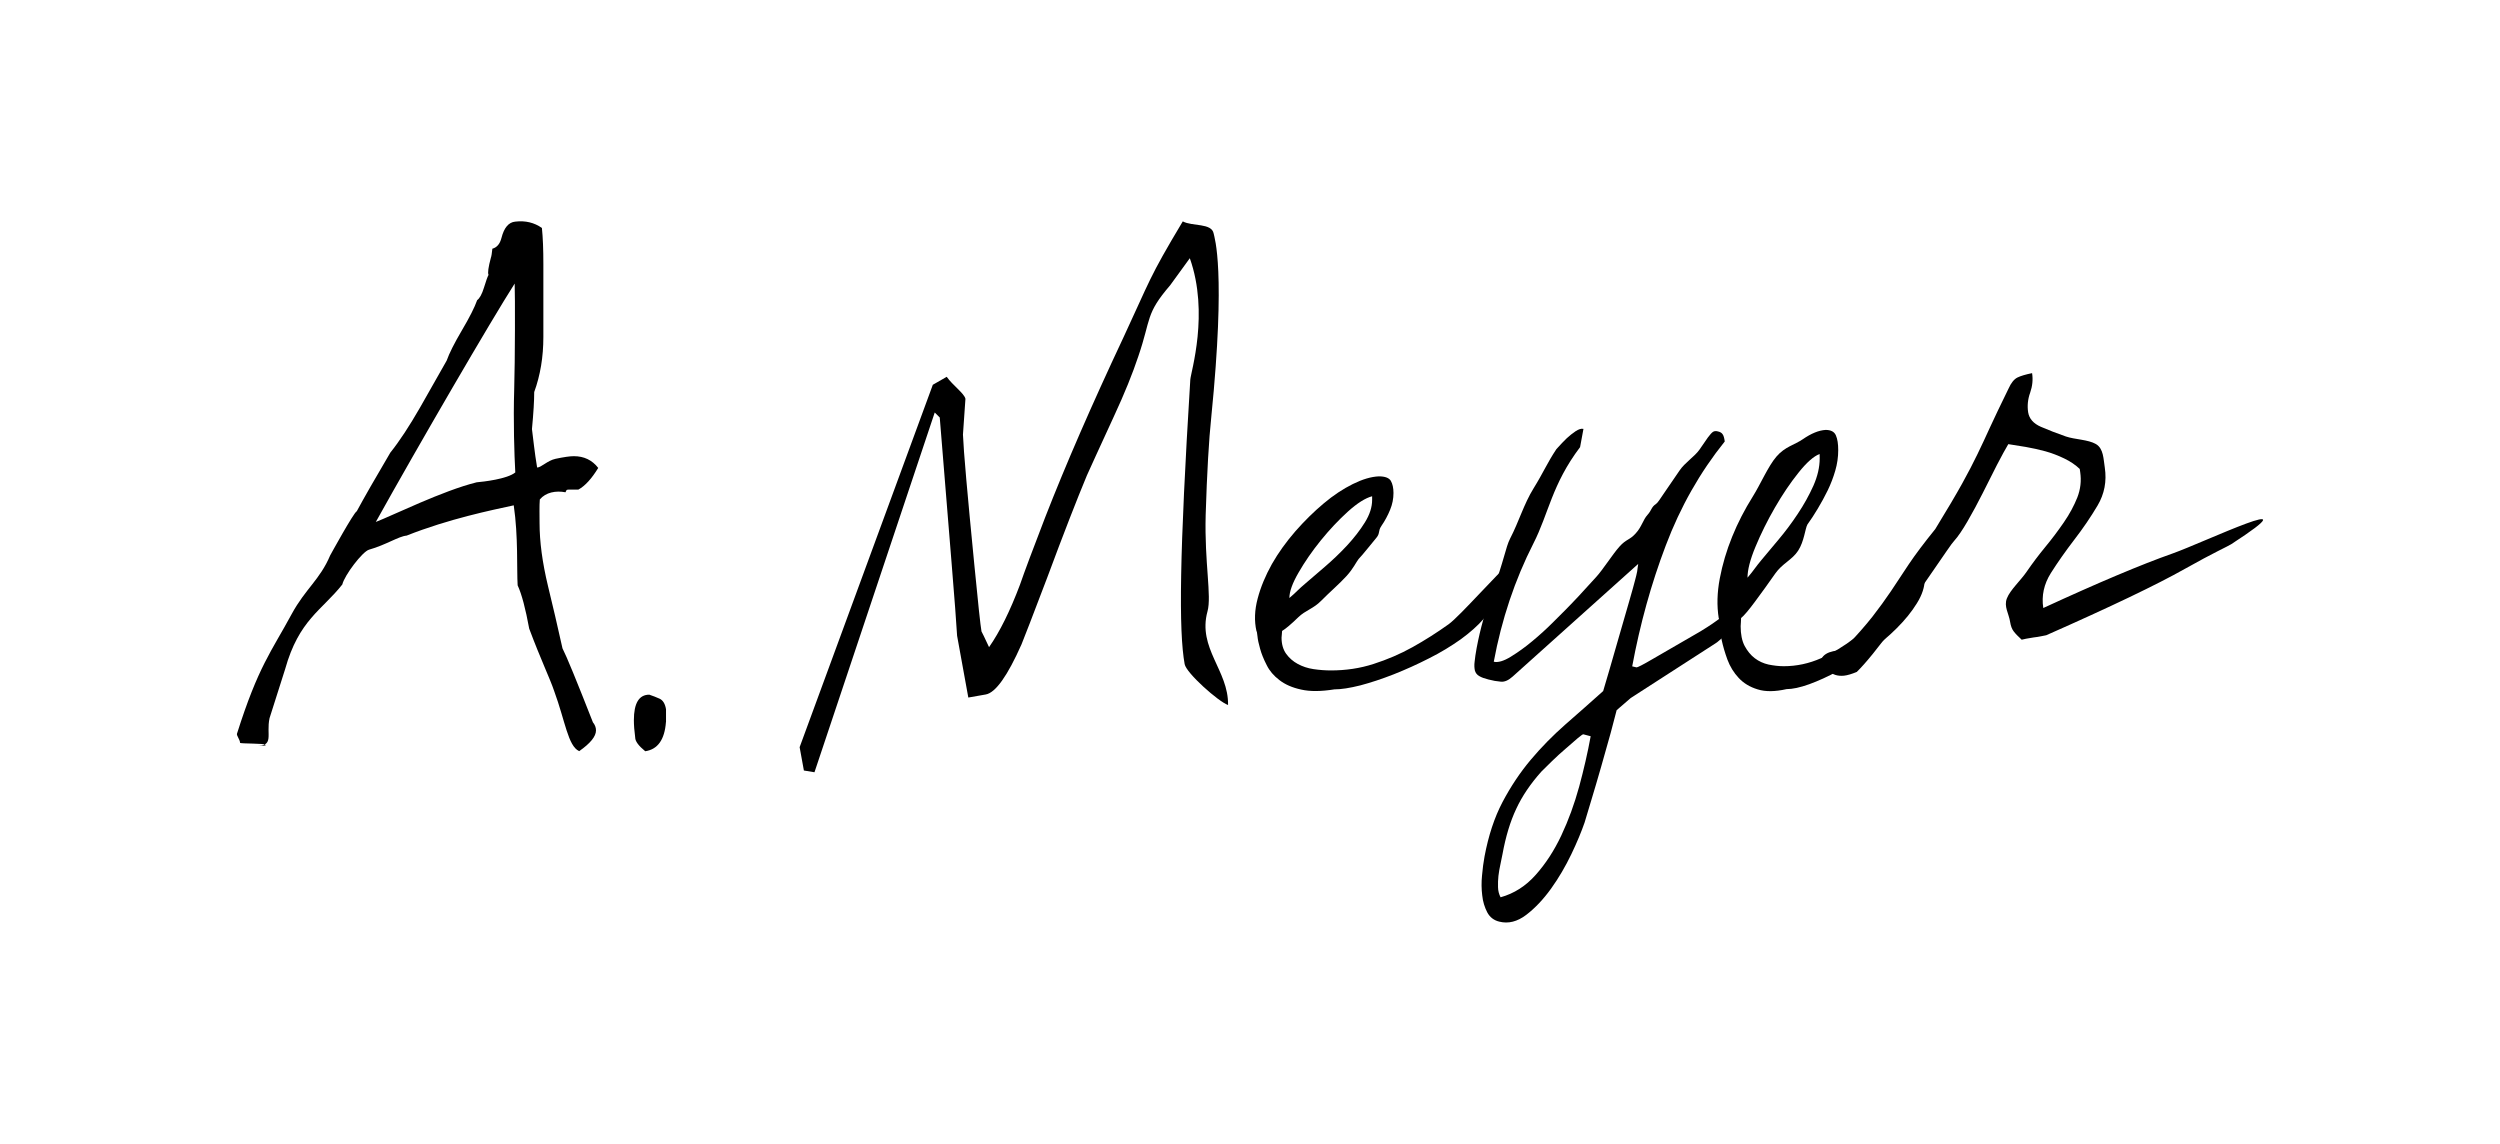 <?xml version="1.0" encoding="utf-8"?>
<!DOCTYPE svg PUBLIC "-//W3C//DTD SVG 1.1//EN" "http://www.w3.org/Graphics/SVG/1.1/DTD/svg11.dtd">
<svg version="1.1" id="signature" xmlns="http://www.w3.org/2000/svg" xmlns:xlink="http://www.w3.org/1999/xlink" x="0px" y="0px"
	 width="153px" height="70px" viewBox="0 0 153 70" enable-background="new 0 0 153 70" xml:space="preserve">
<g>
	<path d="M76.896,38.626c-0.141-0.625-0.116-1.291,0.074-2c0.185-0.703,0.479-1.404,0.87-2.105c0.395-0.694,0.878-1.363,1.438-2.008
		c0.563-0.641,1.142-1.209,1.732-1.703c0.591-0.5,1.189-0.892,1.781-1.186c0.598-0.295,1.125-0.453,1.6-0.471
		c0.374,0,0.618,0.094,0.727,0.273c0.106,0.185,0.163,0.434,0.163,0.744c0,0.35-0.066,0.691-0.208,1.032
		c-0.138,0.341-0.315,0.67-0.534,0.989c-0.218,0.322-0.062,0.438-0.311,0.73s-0.845,1.053-1.081,1.291
		c-0.159,0.199-0.311,0.567-0.736,1.037c-0.424,0.469-1.048,1.002-1.543,1.506c-0.493,0.506-0.969,0.59-1.413,1.021
		c-0.44,0.428-0.775,0.71-0.991,0.838c0,0.034-0.007,0.104-0.015,0.204c-0.012,0.104-0.018,0.17-0.018,0.207
		c0,0.4,0.097,0.73,0.283,0.99c0.185,0.254,0.424,0.465,0.711,0.619c0.288,0.156,0.608,0.264,0.963,0.316
		c0.359,0.053,0.709,0.08,1.068,0.08c0.906,0,1.777-0.128,2.604-0.396c0.834-0.268,1.629-0.606,2.392-1.031
		c0.757-0.422,1.495-0.893,2.206-1.401c0.711-0.515,3.041-3.191,3.712-3.702l-1.015,2.156c0,0.386-0.188,0.791-0.549,1.212
		c-0.366,0.422-0.837,0.84-1.407,1.256c-0.579,0.41-1.223,0.806-1.943,1.166c-0.722,0.369-1.442,0.692-2.164,0.979
		c-0.722,0.283-1.406,0.508-2.04,0.676c-0.646,0.162-1.172,0.244-1.589,0.244c-0.812,0.13-1.487,0.136-2.028,0.013
		c-0.546-0.117-0.987-0.312-1.334-0.58c-0.348-0.265-0.609-0.569-0.78-0.92c-0.18-0.351-0.315-0.679-0.401-0.992
		c-0.089-0.312-0.145-0.571-0.164-0.782C76.936,38.734,76.915,38.626,76.896,38.626z M83.976,30.37
		c-0.414,0.11-0.909,0.421-1.482,0.937c-0.571,0.517-1.122,1.102-1.659,1.764c-0.534,0.66-0.986,1.314-1.362,1.969
		c-0.378,0.651-0.563,1.169-0.563,1.559c0.219-0.187,0.382-0.338,0.5-0.457c0.12-0.121,0.291-0.271,0.506-0.455
		c0.314-0.275,0.709-0.61,1.169-1.004c0.462-0.397,0.914-0.826,1.349-1.293c0.435-0.47,0.801-0.941,1.098-1.42
		s0.442-0.937,0.442-1.375v-0.223L83.976,30.37L83.976,30.37z"/>
	<path d="M90.854,52.412c0.238-1.266,0.599-2.373,1.1-3.326c0.501-0.949,1.076-1.811,1.727-2.586c0.651-0.775,1.36-1.492,2.12-2.162
		c0.764-0.666,1.534-1.348,2.313-2.045c0.075-0.256,0.211-0.707,0.399-1.355c0.188-0.649,0.386-1.338,0.594-2.062
		c0.212-0.722,0.406-1.407,0.596-2.062c0.189-0.648,0.313-1.104,0.378-1.361c0.002-0.021,0.02-0.093,0.054-0.21
		c0.027-0.119,0.047-0.209,0.06-0.273c0.009-0.043,0.021-0.121,0.03-0.23c0.018-0.11,0.022-0.188,0.034-0.23l-7.684,6.895
		c-0.258,0.234-0.506,0.341-0.732,0.312c-0.236-0.018-0.482-0.062-0.748-0.132c-0.242-0.06-0.425-0.125-0.563-0.209
		c-0.137-0.075-0.224-0.188-0.268-0.336c-0.032-0.146-0.047-0.33-0.016-0.554c0.021-0.225,0.063-0.494,0.122-0.824
		c0.221-1.18,0.544-2.325,0.964-3.441c0.704-1.866,0.814-2.743,1.087-3.265c0.544-1.048,0.833-2.097,1.437-3.075
		c0.608-0.98,0.822-1.536,1.394-2.395c0.251-0.281,0.465-0.502,0.635-0.666c0.177-0.161,0.355-0.307,0.543-0.431
		c0.19-0.123,0.35-0.175,0.478-0.14l-0.206,1.115c-1.727,2.282-1.92,4.062-2.858,5.897c-1.134,2.229-1.943,4.642-2.424,7.236
		c0.256,0.062,0.604-0.037,1.041-0.306c0.438-0.27,0.882-0.586,1.321-0.955c0.444-0.368,0.854-0.742,1.23-1.117
		c0.379-0.374,0.647-0.646,0.812-0.811c0.185-0.182,0.442-0.459,0.781-0.814c0.328-0.364,0.691-0.764,1.087-1.188
		c0.394-0.427,1.002-1.388,1.419-1.854c0.42-0.47,0.617-0.39,0.988-0.802c0.378-0.408,0.455-0.842,0.727-1.139
		c0.272-0.301,0.221-0.472,0.526-0.673c0.099-0.065,0.244-0.298,0.528-0.715c0.289-0.418,0.592-0.866,0.913-1.333
		c0.316-0.47,0.926-0.858,1.21-1.265c0.284-0.412,0.462-0.663,0.526-0.761c0.13-0.172,0.233-0.287,0.309-0.336
		c0.073-0.049,0.183-0.061,0.307-0.024c0.13,0.03,0.228,0.088,0.28,0.172c0.061,0.082,0.103,0.23,0.13,0.442
		c-1.516,1.886-2.717,4.006-3.608,6.362c-0.898,2.358-1.577,4.828-2.056,7.4l0.264,0.063c0.045,0.012,0.378-0.152,0.986-0.51
		c0.611-0.349,1.593-0.916,2.938-1.701c0.07-0.049,0.215-0.133,0.409-0.256c0.193-0.123,0.402-0.264,0.609-0.416
		c0.212-0.154,0.417-0.306,0.609-0.451c0.19-0.142,0.328-0.25,0.41-0.322c0.203,0.229,0.281,0.504,0.221,0.808
		c0,0.021-0.013,0.043-0.022,0.063c-0.012,0.021-0.02,0.039-0.025,0.06l-0.02,0.099c-0.045,0.062-0.124,0.146-0.248,0.266
		c-0.123,0.121-0.247,0.234-0.388,0.352c-0.136,0.113-0.267,0.225-0.384,0.334c-0.124,0.107-0.209,0.18-0.269,0.209l-5.18,3.34
		l-0.861,0.744c-0.062,0.258-0.186,0.719-0.363,1.383c-0.183,0.662-0.378,1.354-0.587,2.082c-0.205,0.721-0.41,1.408-0.606,2.059
		c-0.193,0.648-0.332,1.103-0.407,1.354c-0.19,0.548-0.455,1.194-0.812,1.94c-0.359,0.744-0.766,1.445-1.239,2.104
		c-0.475,0.658-0.98,1.194-1.522,1.607c-0.543,0.413-1.093,0.553-1.646,0.413c-0.336-0.08-0.584-0.276-0.741-0.575
		c-0.156-0.305-0.265-0.646-0.304-1.035c-0.048-0.387-0.054-0.797-0.012-1.216C90.736,53.146,90.791,52.76,90.854,52.412z
		 M91.953,52.273c-0.039,0.197-0.081,0.41-0.13,0.637c-0.054,0.227-0.086,0.455-0.118,0.689c-0.026,0.231-0.033,0.463-0.026,0.694
		c0.004,0.229,0.061,0.438,0.156,0.621c0.828-0.231,1.543-0.687,2.151-1.373c0.609-0.683,1.129-1.483,1.567-2.412
		c0.44-0.934,0.8-1.926,1.091-2.983c0.285-1.056,0.523-2.086,0.705-3.088l-0.451-0.119c-0.032-0.004-0.15,0.076-0.358,0.252
		c-0.206,0.18-0.447,0.389-0.724,0.629c-0.279,0.238-0.554,0.488-0.828,0.755c-0.273,0.261-0.488,0.478-0.655,0.646
		c-0.668,0.746-1.182,1.506-1.542,2.285C92.426,50.278,92.147,51.205,91.953,52.273z"/>
	<path d="M105.186,37.831c-0.121-0.765-0.099-1.567,0.065-2.431c0.163-0.857,0.415-1.713,0.76-2.561
		c0.343-0.848,0.766-1.662,1.256-2.445c0.488-0.78,0.938-1.854,1.454-2.454c0.518-0.604,1.09-0.704,1.61-1.059
		c0.518-0.357,0.982-0.546,1.396-0.57c0.327,0,0.535,0.112,0.63,0.336c0.098,0.224,0.142,0.523,0.142,0.903
		c0,0.423-0.059,0.841-0.181,1.256c-0.12,0.412-0.273,0.815-0.461,1.203c-0.19,0.391-0.398,0.766-0.61,1.122
		s-0.425,0.681-0.634,0.97c-0.138,0.248-0.197,1.037-0.569,1.604c-0.369,0.567-0.965,0.776-1.396,1.392
		c-0.432,0.615-0.839,1.185-1.229,1.706c-0.387,0.525-0.676,0.867-0.865,1.022c0,0.046-0.002,0.128-0.011,0.251
		s-0.015,0.207-0.015,0.249c0,0.491,0.079,0.892,0.244,1.207c0.168,0.31,0.372,0.563,0.62,0.751
		c0.248,0.189,0.531,0.318,0.839,0.387c0.309,0.062,0.621,0.102,0.934,0.102c0.787,0,1.552-0.166,2.275-0.486
		c0.724-0.323,1.412-0.743,2.078-1.254c0.664-0.52,1.308-1.084,1.926-1.707c0.62-0.629,1.223-1.254,1.808-1.877h0.541
		c0,0.468-0.157,0.958-0.479,1.472c-0.319,0.519-0.727,1.021-1.229,1.522c-0.502,0.503-1.066,0.978-1.691,1.425
		c-0.63,0.446-1.258,0.842-1.885,1.188c-0.633,0.348-1.229,0.617-1.785,0.82c-0.562,0.201-1.021,0.299-1.386,0.299
		c-0.703,0.16-1.295,0.166-1.769,0.016c-0.473-0.143-0.861-0.377-1.163-0.703c-0.301-0.321-0.53-0.698-0.688-1.12
		c-0.154-0.422-0.271-0.826-0.353-1.203c-0.071-0.378-0.116-0.699-0.138-0.953C105.219,37.958,105.205,37.831,105.186,37.831z
		 M111.361,27.784c-0.359,0.136-0.795,0.517-1.29,1.14c-0.501,0.623-0.983,1.338-1.448,2.143c-0.466,0.807-0.86,1.604-1.188,2.396
		c-0.331,0.792-0.488,1.425-0.488,1.892c0.188-0.224,0.334-0.406,0.436-0.551c0.105-0.146,0.251-0.33,0.437-0.555
		c0.279-0.333,0.62-0.74,1.024-1.223c0.403-0.479,0.8-1.004,1.175-1.572c0.38-0.568,0.699-1.145,0.96-1.725
		c0.256-0.58,0.386-1.14,0.386-1.674L111.361,27.784L111.361,27.784z"/>
	<path d="M111.469,40.702c-0.039-0.239-0.002-0.416,0.103-0.532c0.104-0.113,0.23-0.189,0.378-0.246
		c0.147-0.051,0.311-0.09,0.482-0.111c0.175-0.027,0.329-0.075,0.463-0.147c0.723-0.76,1.288-1.403,1.702-1.931
		c0.408-0.524,0.786-1.047,1.131-1.557c0.344-0.514,0.703-1.062,1.093-1.65c0.399-0.593,0.936-1.308,1.618-2.15
		c0.73-1.192,1.277-2.12,1.646-2.786c0.364-0.66,0.678-1.259,0.931-1.788c0.255-0.529,0.514-1.078,0.775-1.656
		c0.263-0.574,0.641-1.364,1.135-2.373c0.157-0.352,0.343-0.575,0.544-0.673c0.199-0.097,0.498-0.186,0.894-0.266
		c0.062,0.395,0.021,0.795-0.118,1.194c-0.146,0.404-0.183,0.805-0.124,1.199c0.062,0.391,0.323,0.692,0.783,0.892
		c0.461,0.2,0.973,0.398,1.526,0.591c0.558,0.19,1.362,0.186,1.839,0.464c0.473,0.275,0.459,0.92,0.544,1.443
		c0.124,0.835-0.022,1.607-0.441,2.316c-0.422,0.713-0.897,1.408-1.426,2.094c-0.527,0.688-1.008,1.369-1.434,2.042
		c-0.427,0.678-0.579,1.391-0.464,2.139c3.359-1.549,5.997-2.662,7.91-3.336c1.91-0.676,8.896-4.011,3.588-0.567
		c-0.188,0.123-1.08,0.52-2.817,1.498c-1.733,0.979-4.567,2.334-8.501,4.072c-0.065,0.011-0.174,0.035-0.313,0.062
		c-0.139,0.026-0.292,0.057-0.455,0.072c-0.164,0.024-0.315,0.051-0.457,0.077c-0.142,0.028-0.23,0.052-0.277,0.062
		c-0.227-0.207-0.387-0.373-0.492-0.514c-0.106-0.141-0.176-0.324-0.215-0.57c-0.079-0.524-0.397-0.946-0.196-1.451
		c0.196-0.506,0.855-1.108,1.204-1.621c0.356-0.519,0.733-1.019,1.139-1.513c0.404-0.487,0.781-0.99,1.136-1.506
		c0.357-0.517,0.626-1.023,0.829-1.529c0.196-0.504,0.254-1.02,0.177-1.548l-0.029-0.198c-0.253-0.242-0.567-0.458-0.945-0.64
		c-0.376-0.182-0.767-0.332-1.161-0.441c-0.403-0.11-0.798-0.195-1.198-0.266c-0.392-0.066-0.749-0.122-1.068-0.171
		c-0.171,0.286-0.401,0.706-0.691,1.264c-0.283,0.556-0.578,1.14-0.88,1.744c-0.308,0.605-0.614,1.182-0.928,1.72
		c-0.312,0.537-0.584,0.937-0.811,1.187c-0.062,0.06-0.214,0.264-0.459,0.621c-0.248,0.357-0.543,0.788-0.887,1.288
		c-0.339,0.5-0.728,1.056-1.149,1.665c-0.419,0.606-0.841,1.192-1.258,1.754c-0.42,0.56-0.826,1.089-1.217,1.576
		c-0.394,0.488-0.727,0.86-0.994,1.122c-0.315,0.13-0.578,0.207-0.778,0.229c-0.195,0.02-0.378,0.002-0.528-0.045
		c-0.146-0.048-0.292-0.125-0.416-0.238C111.771,40.943,111.632,40.825,111.469,40.702z"/>
	<path d="M16.495,43.955c-0.219,1.032,0.326,1.705-0.854,1.705c-0.248,0,0.791,0,0.6-0.072c0.031-0.107-1.55-0.062-1.55-0.129
		c0-0.188-0.223-0.438-0.188-0.556c1.307-4.126,2.091-5,3.357-7.339c0.834-1.531,1.725-2.098,2.345-3.571
		c0,0,1.444-2.632,1.629-2.704c0.436-0.81,1.122-2.007,2.054-3.588c0.561-0.7,1.162-1.619,1.82-2.762l1.629-2.871
		c0.152-0.439,0.466-1.059,0.931-1.851c0.467-0.789,0.778-1.405,0.935-1.849c0.151-0.108,0.294-0.365,0.418-0.77
		c0.124-0.406,0.215-0.666,0.278-0.775c-0.062-0.111-0.014-0.464,0.143-1.05c0.031-0.074,0.061-0.257,0.091-0.552
		c0.278-0.074,0.465-0.297,0.557-0.661c0.159-0.627,0.44-0.958,0.842-0.996c0.621-0.074,1.162,0.057,1.633,0.387
		c0.061,0.589,0.089,1.324,0.089,2.205c0,0.848,0,1.859,0,3.038c0,0.479,0,0.955,0,1.434c0,1.215-0.185,2.337-0.56,3.365
		c0,0.519-0.043,1.271-0.138,2.266c0.061,0.44,0.163,1.474,0.316,2.354c0.248,0,0.628-0.427,1.128-0.534
		c0.501-0.106,0.87-0.161,1.118-0.161c0.624,0,1.119,0.237,1.494,0.719c-0.404,0.66-0.807,1.104-1.214,1.325h-0.603
		c-0.096,0.036-0.096-0.057-0.188,0.165c-0.591-0.112-1.202,0-1.571,0.44c-0.032,0.367-0.015,1.031-0.015,1.438
		c0,1.139,0.17,2.424,0.517,3.864c0.281,1.141,0.573,2.412,0.886,3.809c0.248,0.48,0.867,1.99,1.863,4.529
		c0.121,0.146,0.188,0.312,0.188,0.493c0,0.369-0.346,0.793-1.031,1.271c-0.688-0.326-0.845-1.822-1.535-3.699
		c-0.248-0.738-0.806-1.887-1.522-3.801c-0.223-1.215-0.454-2.1-0.707-2.649c-0.061-0.993,0.043-2.983-0.239-4.896
		c-1.344,0.293-3.965,0.825-6.557,1.854c-0.471,0.035-1.263,0.568-2.295,0.859c-0.406,0.111-1.512,1.576-1.638,2.129
		c-1.247,1.582-2.655,2.162-3.5,5.181 M31.469,23.828c0.054-1.8,0.058-5.702,0.029-6.473C30.068,19.59,25.61,27.248,23,31.943
		c1.041-0.399,4.085-1.91,6.173-2.426c0.399-0.035,1.871-0.197,2.363-0.604C31.477,27.85,31.409,25.773,31.469,23.828z"/>
	<path d="M40.756,44.189c-0.08,1.078-0.501,1.673-1.268,1.787c-0.41-0.336-0.614-0.614-0.614-0.838
		c-0.054-0.41-0.081-0.763-0.081-1.062c0-1.042,0.313-1.562,0.944-1.562c0.22,0.072,0.429,0.156,0.635,0.248
		c0.203,0.096,0.333,0.312,0.388,0.646v0.779L40.756,44.189L40.756,44.189z"/>
	<path d="M58.933,26.598c0.038,1.001,0.273,3.649,0.696,7.964c0.23,2.377,0.377,3.741,0.439,4.083
		c0.041,0.062,0.192,0.386,0.462,0.961c0.656-0.938,1.288-2.215,1.895-3.828c0.268-0.778,0.78-2.148,1.537-4.11
		c1.249-3.204,2.85-6.887,4.806-11.046c1.623-3.479,1.518-3.569,3.618-7.073c0.578,0.317,1.772,0.083,1.891,0.746
		c0.052,0.278,0.753,2.236-0.145,11.211c-0.148,1.396-0.264,3.4-0.345,6.021c-0.077,2.926,0.374,4.944,0.112,5.888
		c-0.62,2.258,1.297,3.621,1.258,5.731c-0.581-0.2-2.556-1.951-2.656-2.502c-0.367-2.018-0.317-6.708,0.346-17.412
		c0.031-0.462,1.166-4.059-0.03-7.43l-1.205,1.659c-1.518,1.764-1.156,2.033-1.941,4.33c-0.354,1.066-0.852,2.298-1.5,3.692
		c-0.92,2.003-1.475,3.209-1.654,3.616c-0.606,1.455-1.417,3.531-2.422,6.238c-0.908,2.389-1.436,3.758-1.58,4.102
		c-0.861,1.938-1.588,2.955-2.186,3.062l-1.068,0.188l-0.686-3.779c-0.044-0.781-0.159-2.27-0.338-4.463l-0.724-8.896l-0.307-0.307
		l-7.36,22.018l-0.648-0.107l-0.26-1.428l8.151-22.179l0.851-0.488c0.344,0.5,1.087,1.029,1.145,1.349"/>
</g>
</svg>
